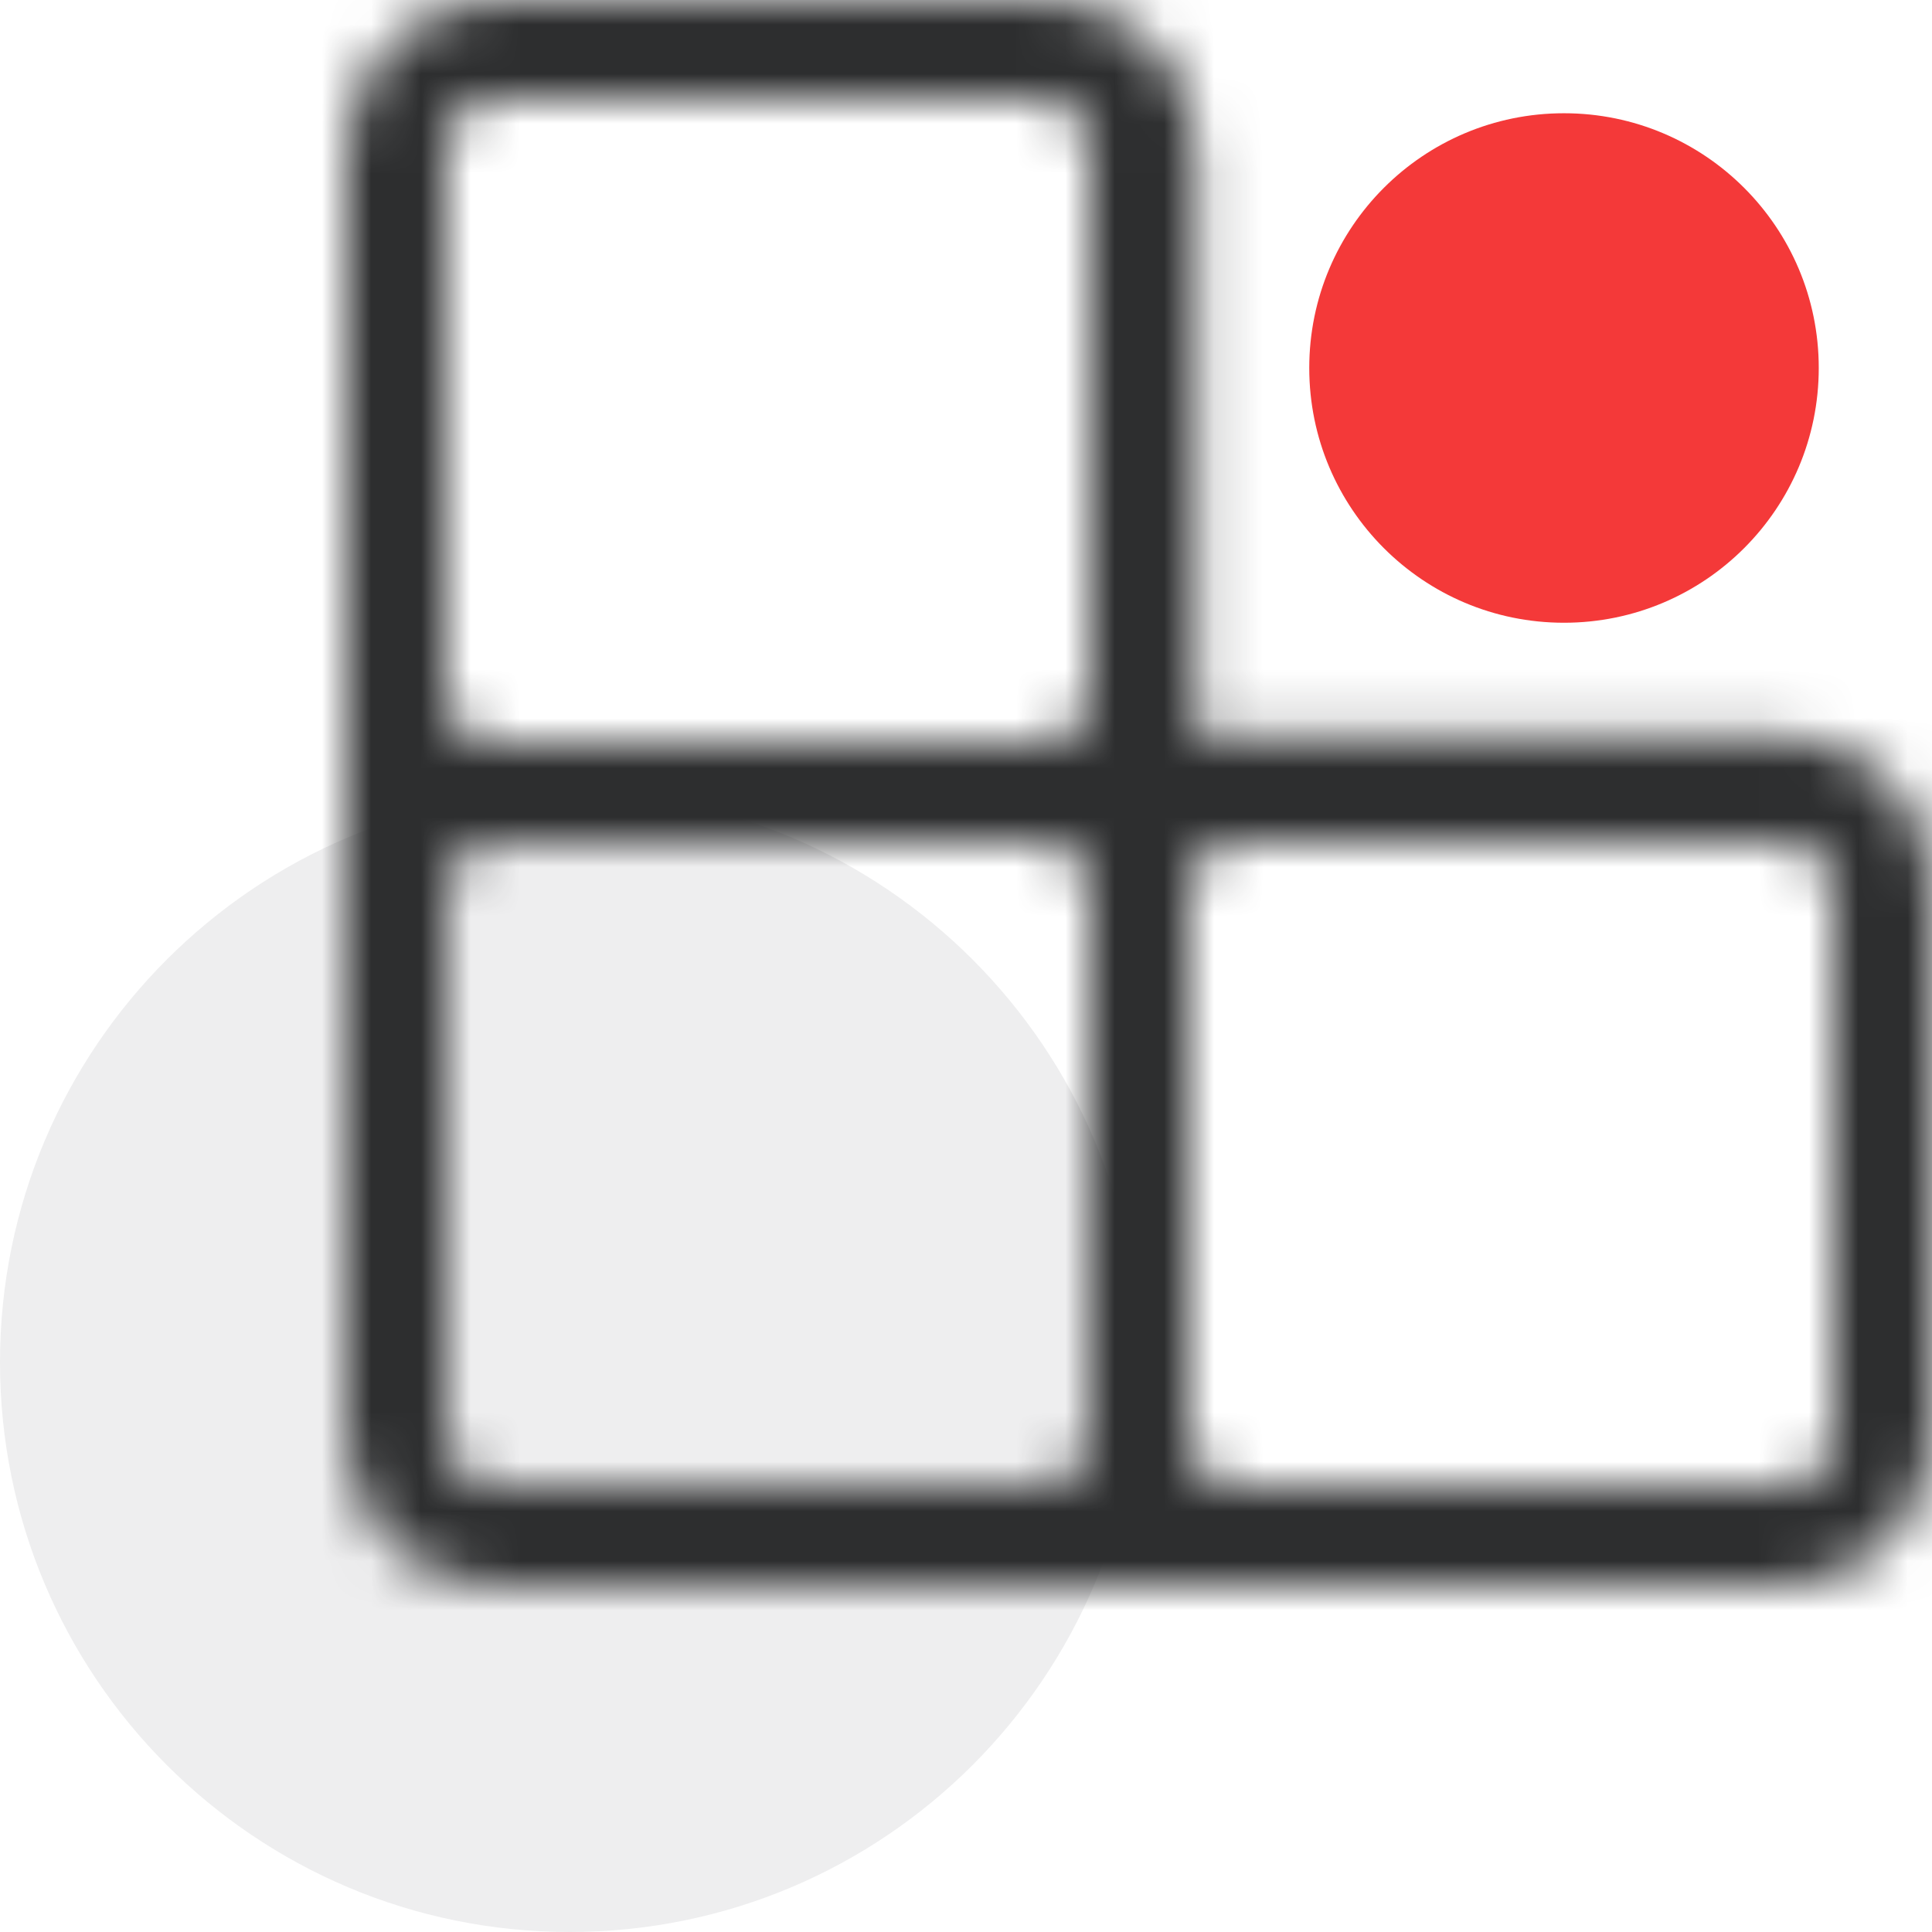 <?xml version="1.0" encoding="UTF-8"?> <svg xmlns="http://www.w3.org/2000/svg" width="39" height="39" viewBox="0 0 39 39" fill="none"><path d="M11.5 39C17.851 39 23 33.851 23 27.5C23 21.149 17.851 16 11.5 16C5.149 16 0 21.149 0 27.5C0 33.851 5.149 39 11.5 39Z" fill="#EEEEEF"></path><path d="M31.571 12.571C34.412 12.571 36.714 10.269 36.714 7.428C36.714 4.588 34.412 2.286 31.571 2.286C28.731 2.286 26.429 4.588 26.429 7.428C26.429 10.269 28.731 12.571 31.571 12.571Z" fill="#F43939"></path><mask id="mask0" maskUnits="userSpaceOnUse" x="7" y="0" width="32" height="32"><path fill-rule="evenodd" clip-rule="evenodd" d="M7 3V17.857V29C7 30.657 8.343 32 10 32H36C37.657 32 39 30.657 39 29V17.857C39 16.2 37.657 14.857 36 14.857H24.143V3C24.143 1.343 22.8 0 21.143 0H10C8.343 0 7 1.343 7 3ZM10 17C9.448 17 9 17.448 9 18V29C9 29.552 9.448 30 10 30H21C21.552 30 22 29.552 22 29V18C22 17.448 21.552 17 21 17H10ZM9 3C9 2.448 9.448 2 10 2H21C21.552 2 22 2.448 22 3V14C22 14.552 21.552 15 21 15H10C9.448 15 9 14.552 9 14V3ZM25 17C24.448 17 24 17.448 24 18V29C24 29.552 24.448 30 25 30H36C36.552 30 37 29.552 37 29V18C37 17.448 36.552 17 36 17H25Z" fill="white"></path></mask><g mask="url(#mask0)"><path fill-rule="evenodd" clip-rule="evenodd" d="M7 3V17.857V29C7 30.657 8.343 32 10 32H36C37.657 32 39 30.657 39 29V17.857C39 16.2 37.657 14.857 36 14.857H24.143V3C24.143 1.343 22.8 0 21.143 0H10C8.343 0 7 1.343 7 3ZM10 17C9.448 17 9 17.448 9 18V29C9 29.552 9.448 30 10 30H21C21.552 30 22 29.552 22 29V18C22 17.448 21.552 17 21 17H10ZM9 3C9 2.448 9.448 2 10 2H21C21.552 2 22 2.448 22 3V14C22 14.552 21.552 15 21 15H10C9.448 15 9 14.552 9 14V3ZM25 17C24.448 17 24 17.448 24 18V29C24 29.552 24.448 30 25 30H36C36.552 30 37 29.552 37 29V18C37 17.448 36.552 17 36 17H25Z" fill="#2B273C"></path><path d="M24.143 14.857H22.143V16.857H24.143V14.857ZM9 17.857V3H5V17.857H9ZM9 29V17.857H5V29H9ZM9 29H5H9ZM10 30C9.448 30 9 29.552 9 29H5C5 31.762 7.239 34 10 34V30ZM36 30H10V34H36V30ZM37 29C37 29.552 36.552 30 36 30V34C38.761 34 41 31.762 41 29H37ZM37 17.857V29H41V17.857H37ZM36 16.857C36.552 16.857 37 17.305 37 17.857H41C41 15.096 38.761 12.857 36 12.857V16.857ZM24.143 16.857H36V12.857H24.143V16.857ZM22.143 3V14.857H26.143V3H22.143ZM21.143 2C21.695 2 22.143 2.448 22.143 3H26.143C26.143 0.239 23.904 -2 21.143 -2V2ZM10 2H21.143V-2H10V2ZM9 3C9 2.448 9.448 2 10 2V-2C7.239 -2 5 0.239 5 3H9ZM11 18C11 18.552 10.552 19 10 19V15C8.343 15 7 16.343 7 18H11ZM11 29V18H7V29H11ZM10 28C10.552 28 11 28.448 11 29H7C7 30.657 8.343 32 10 32V28ZM21 28H10V32H21V28ZM20 29C20 28.448 20.448 28 21 28V32C22.657 32 24 30.657 24 29H20ZM20 18V29H24V18H20ZM21 19C20.448 19 20 18.552 20 18H24C24 16.343 22.657 15 21 15V19ZM10 19H21V15H10V19ZM10 0C8.343 0 7 1.343 7 3H11C11 3.552 10.552 4 10 4V0ZM21 0H10V4H21V0ZM24 3C24 1.343 22.657 0 21 0V4C20.448 4 20 3.552 20 3H24ZM24 14V3H20V14H24ZM21 17C22.657 17 24 15.657 24 14H20C20 13.448 20.448 13 21 13V17ZM10 17H21V13H10V17ZM7 14C7 15.657 8.343 17 10 17V13C10.552 13 11 13.448 11 14H7ZM7 3V14H11V3H7ZM26 18C26 18.552 25.552 19 25 19V15C23.343 15 22 16.343 22 18H26ZM26 29V18H22V29H26ZM25 28C25.552 28 26 28.448 26 29H22C22 30.657 23.343 32 25 32V28ZM36 28H25V32H36V28ZM35 29C35 28.448 35.448 28 36 28V32C37.657 32 39 30.657 39 29H35ZM35 18V29H39V18H35ZM36 19C35.448 19 35 18.552 35 18H39C39 16.343 37.657 15 36 15V19ZM25 19H36V15H25V19Z" fill="#2d2e2f"></path></g></svg> 